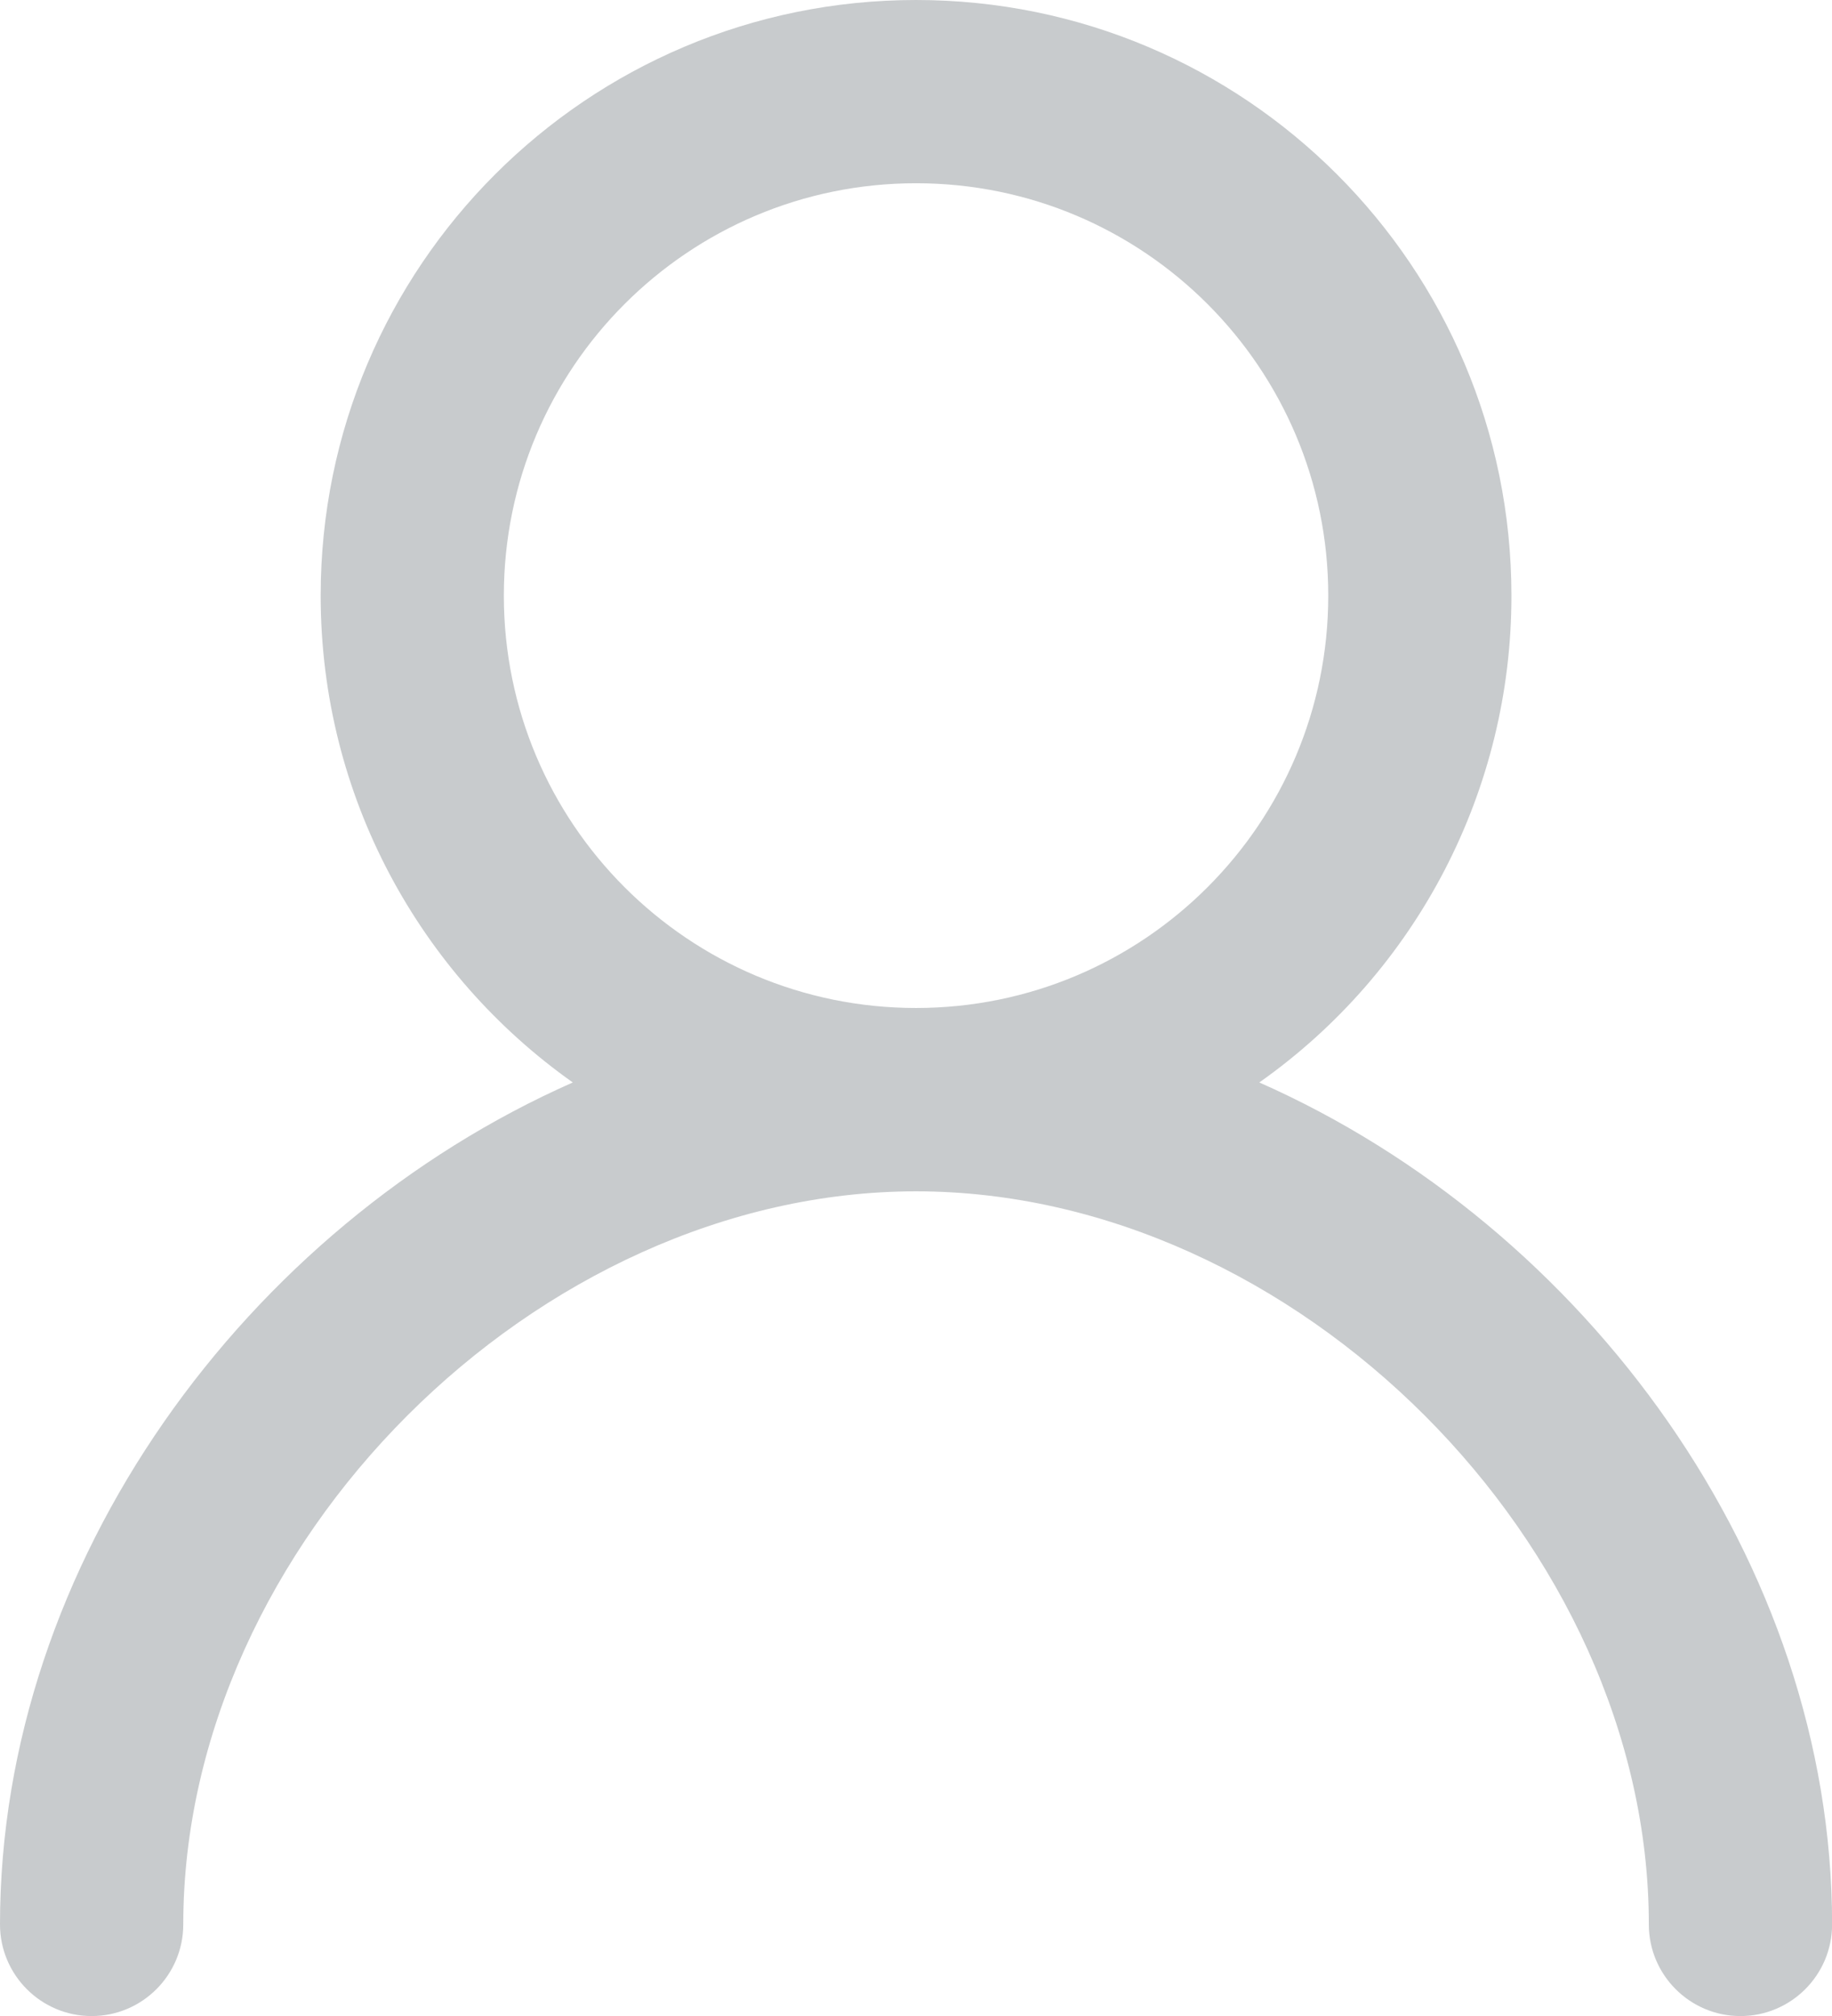 <svg xmlns="http://www.w3.org/2000/svg" xmlns:xlink="http://www.w3.org/1999/xlink" fill="none" version="1.1" width="18.333" height="20.167" viewBox="0 0 18.333 20.167"><g transform="matrix(-1,0,0,1,36.667,0)"><path d="M27.5,0C30.791,0,33.458,2.667,33.458,5.958C33.458,7.97,32.461,9.749,30.935,10.828C34.203,12.272,36.667,15.634,36.667,19.25C36.667,19.756,36.256,20.167,35.75,20.167C35.244,20.167,34.833,19.756,34.833,19.25C34.833,15.453,31.297,11.917,27.5,11.917C23.703,11.917,20.167,15.453,20.167,19.25C20.167,19.756,19.756,20.167,19.25,20.167C18.744,20.167,18.333,19.756,18.333,19.25C18.333,15.633,20.798,12.272,24.065,10.828C22.482,9.712,21.54,7.895,21.542,5.958C21.542,2.667,24.209,-1.04904e-7,27.5,0ZM27.5,1.833C25.222,1.833,23.375,3.68,23.375,5.958C23.375,8.237,25.222,10.083,27.5,10.083C29.778,10.083,31.625,8.237,31.625,5.958C31.625,3.68,29.778,1.833,27.5,1.833Z" fill="#465059" fill-opacity="0.3"/></g></svg>